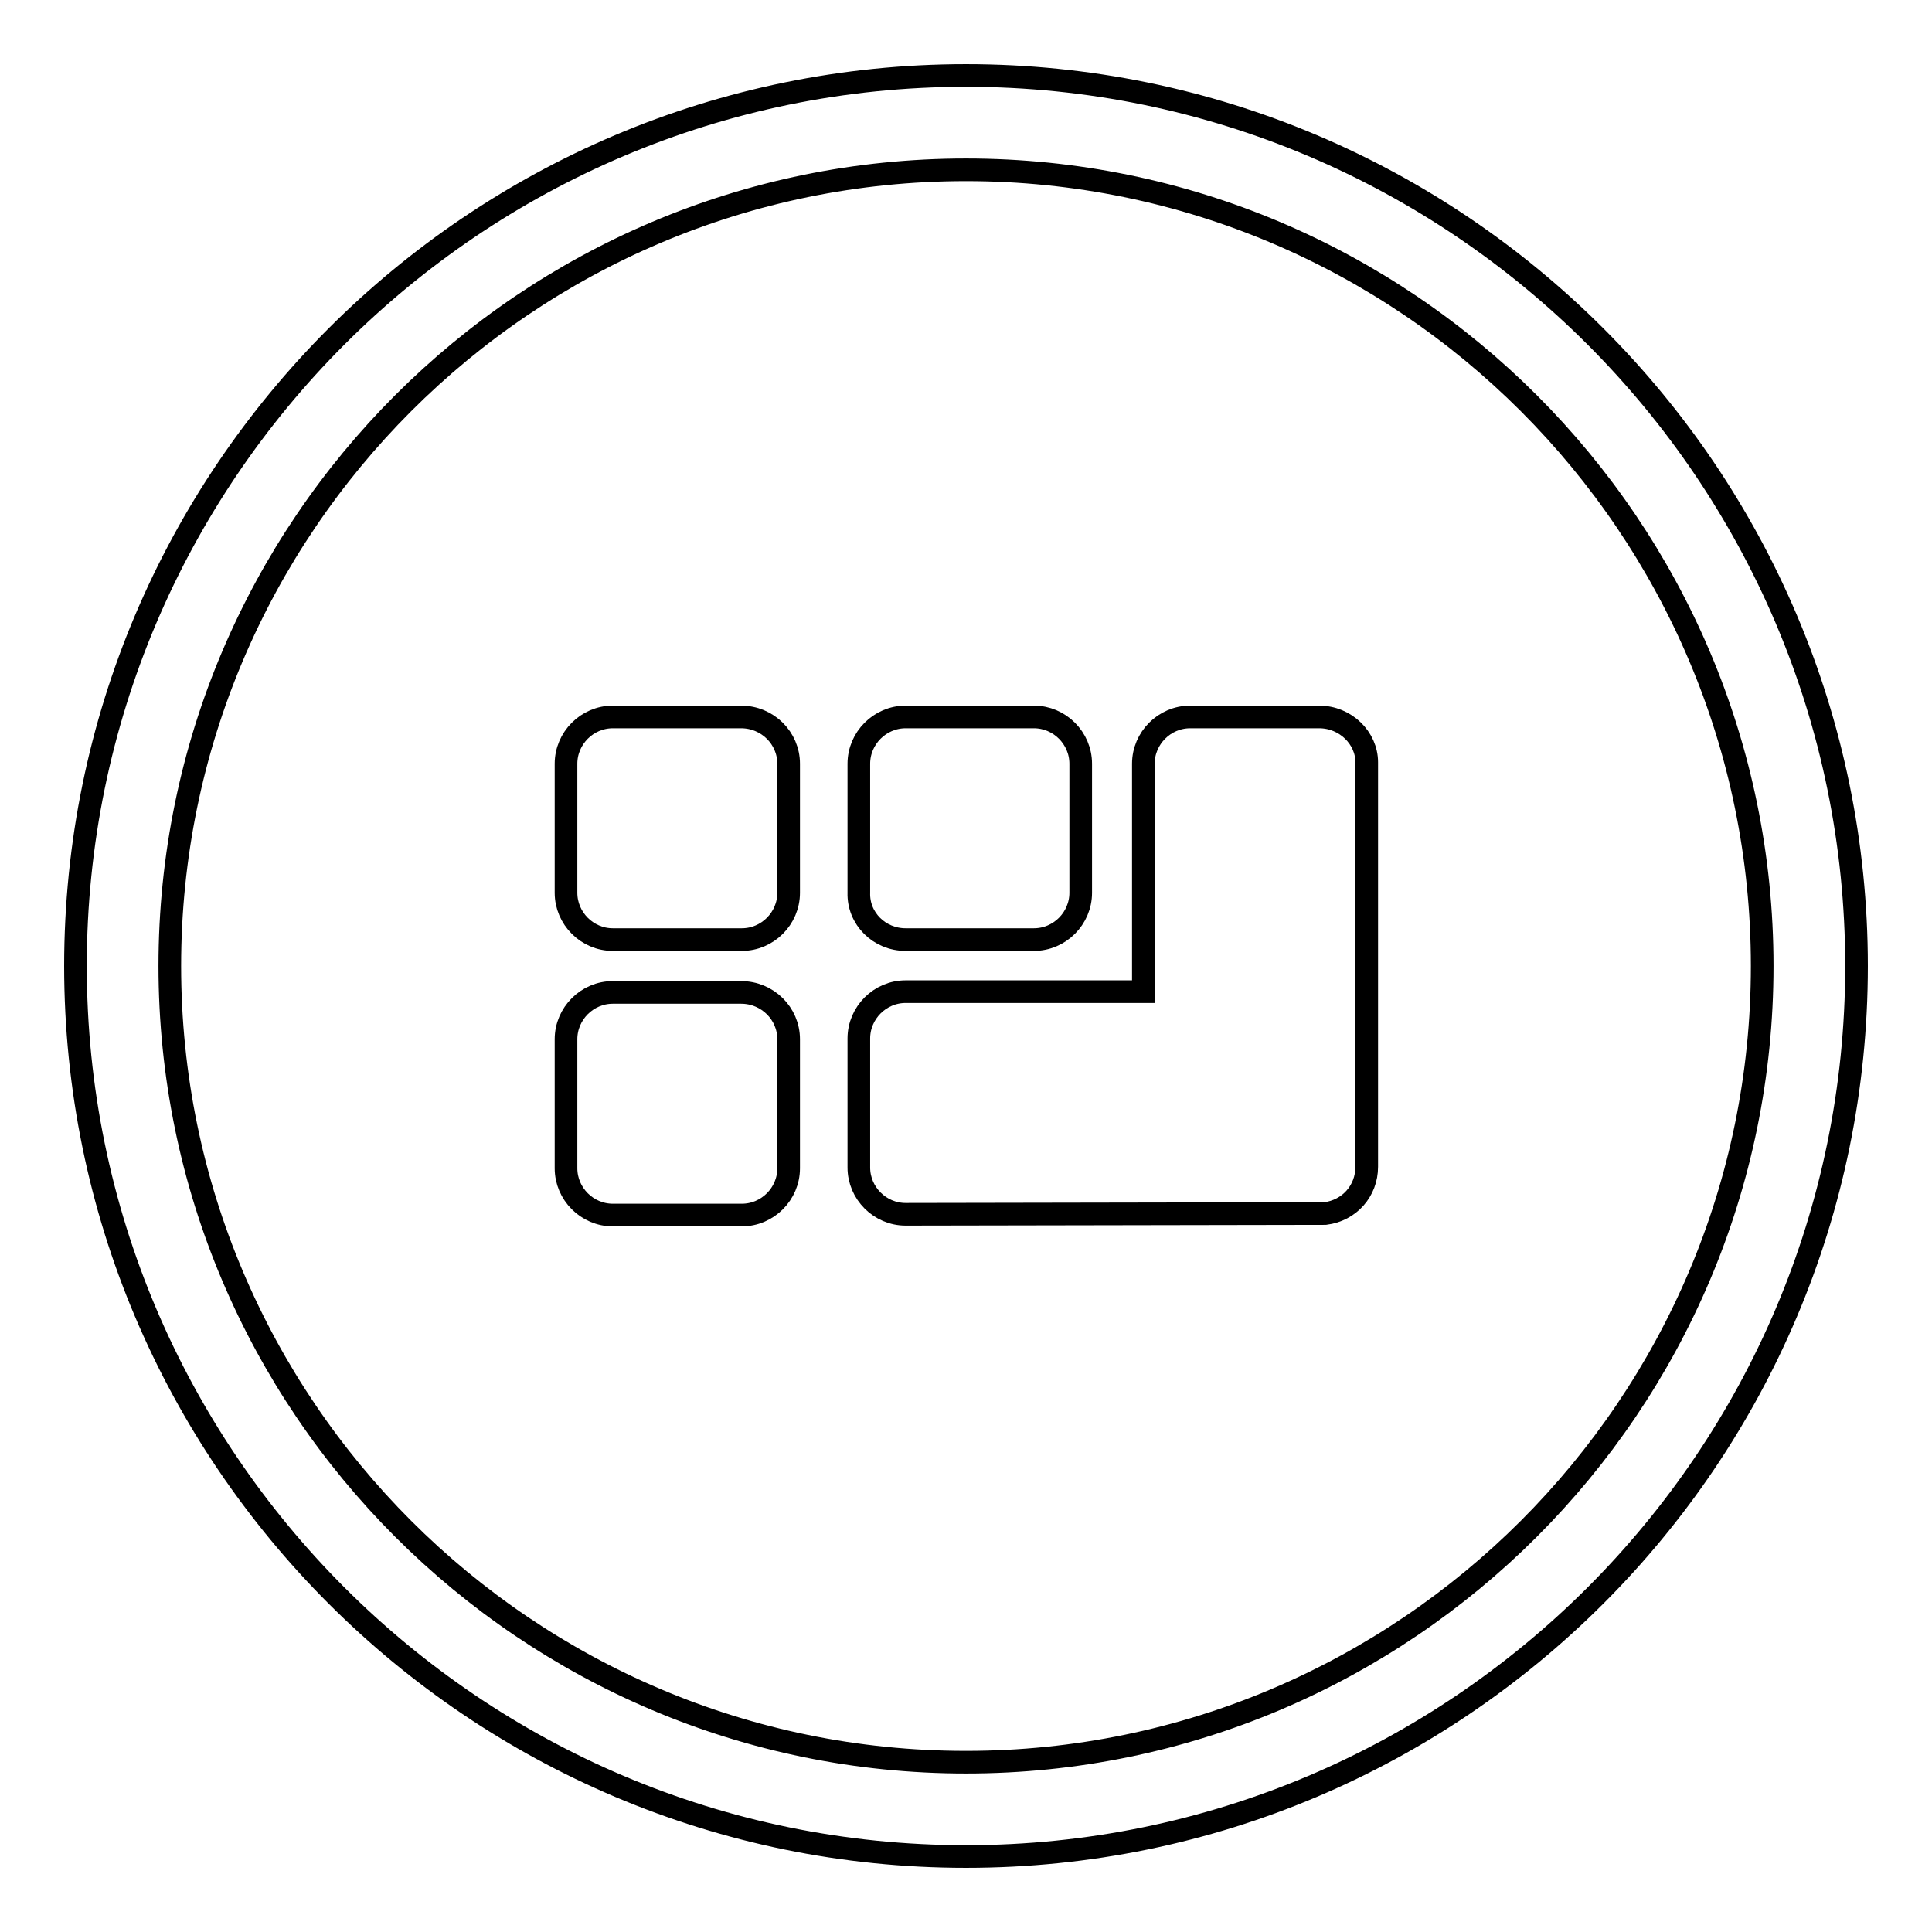 <?xml version="1.0" encoding="utf-8"?>
<!-- Svg Vector Icons : http://www.onlinewebfonts.com/icon -->
<!DOCTYPE svg PUBLIC "-//W3C//DTD SVG 1.1//EN" "http://www.w3.org/Graphics/SVG/1.1/DTD/svg11.dtd">
<svg version="1.1" xmlns="http://www.w3.org/2000/svg" xmlns:xlink="http://www.w3.org/1999/xlink" x="0px" y="0px" viewBox="0 0 256 256" enable-background="new 0 0 256 256" xml:space="preserve">
<g><g><path stroke-width="3" fill-opacity="0" stroke="#000000"  d="M128,10C62.9,10,10,62.9,10,128c0,65.1,52.9,118,118,118c65.1,0,118-52.9,118-118C246,62.9,193.1,10,128,10L128,10z M128,233.5c-58.2,0-105.5-47.3-105.5-105.5S69.8,22.5,128,22.5S233.5,69.8,233.5,128S186.2,233.5,128,233.5L128,233.5z"/><path stroke-width="3" fill-opacity="0" stroke="#000000"  d="M98.2,131.5H81.2c-3.4,0-6.2,2.8-6.2,6.2v17.1c0,3.4,2.8,6.2,6.2,6.2h17.1c3.4,0,6.2-2.8,6.2-6.2v-17.1C104.5,134.3,101.7,131.5,98.2,131.5L98.2,131.5z"/><path stroke-width="3" fill-opacity="0" stroke="#000000"  d="M98.2,95H81.2c-3.4,0-6.2,2.8-6.2,6.2v17.1c0,3.4,2.8,6.2,6.2,6.2h17.1c3.4,0,6.2-2.8,6.2-6.2v-17.1C104.5,97.8,101.7,95,98.2,95L98.2,95z"/><path stroke-width="3" fill-opacity="0" stroke="#000000"  d="M120,124.5H137c3.4,0,6.2-2.8,6.2-6.2v-17.1c0-3.4-2.8-6.2-6.2-6.2H120c-3.4,0-6.2,2.8-6.2,6.2v17.1C113.7,121.7,116.5,124.5,120,124.5L120,124.5z"/><path stroke-width="3" fill-opacity="0" stroke="#000000"  d="M174.8,95h-17.1c-3.4,0-6.2,2.8-6.2,6.2v30.2H120c-3.4,0-6.2,2.8-6.2,6.2v17.1c0,3.4,2.8,6.2,6.2,6.2l55.6-0.1c3.2-0.4,5.5-3,5.5-6.2v-53.6C181.1,97.8,178.3,95,174.8,95L174.8,95z"/></g></g>
</svg>
